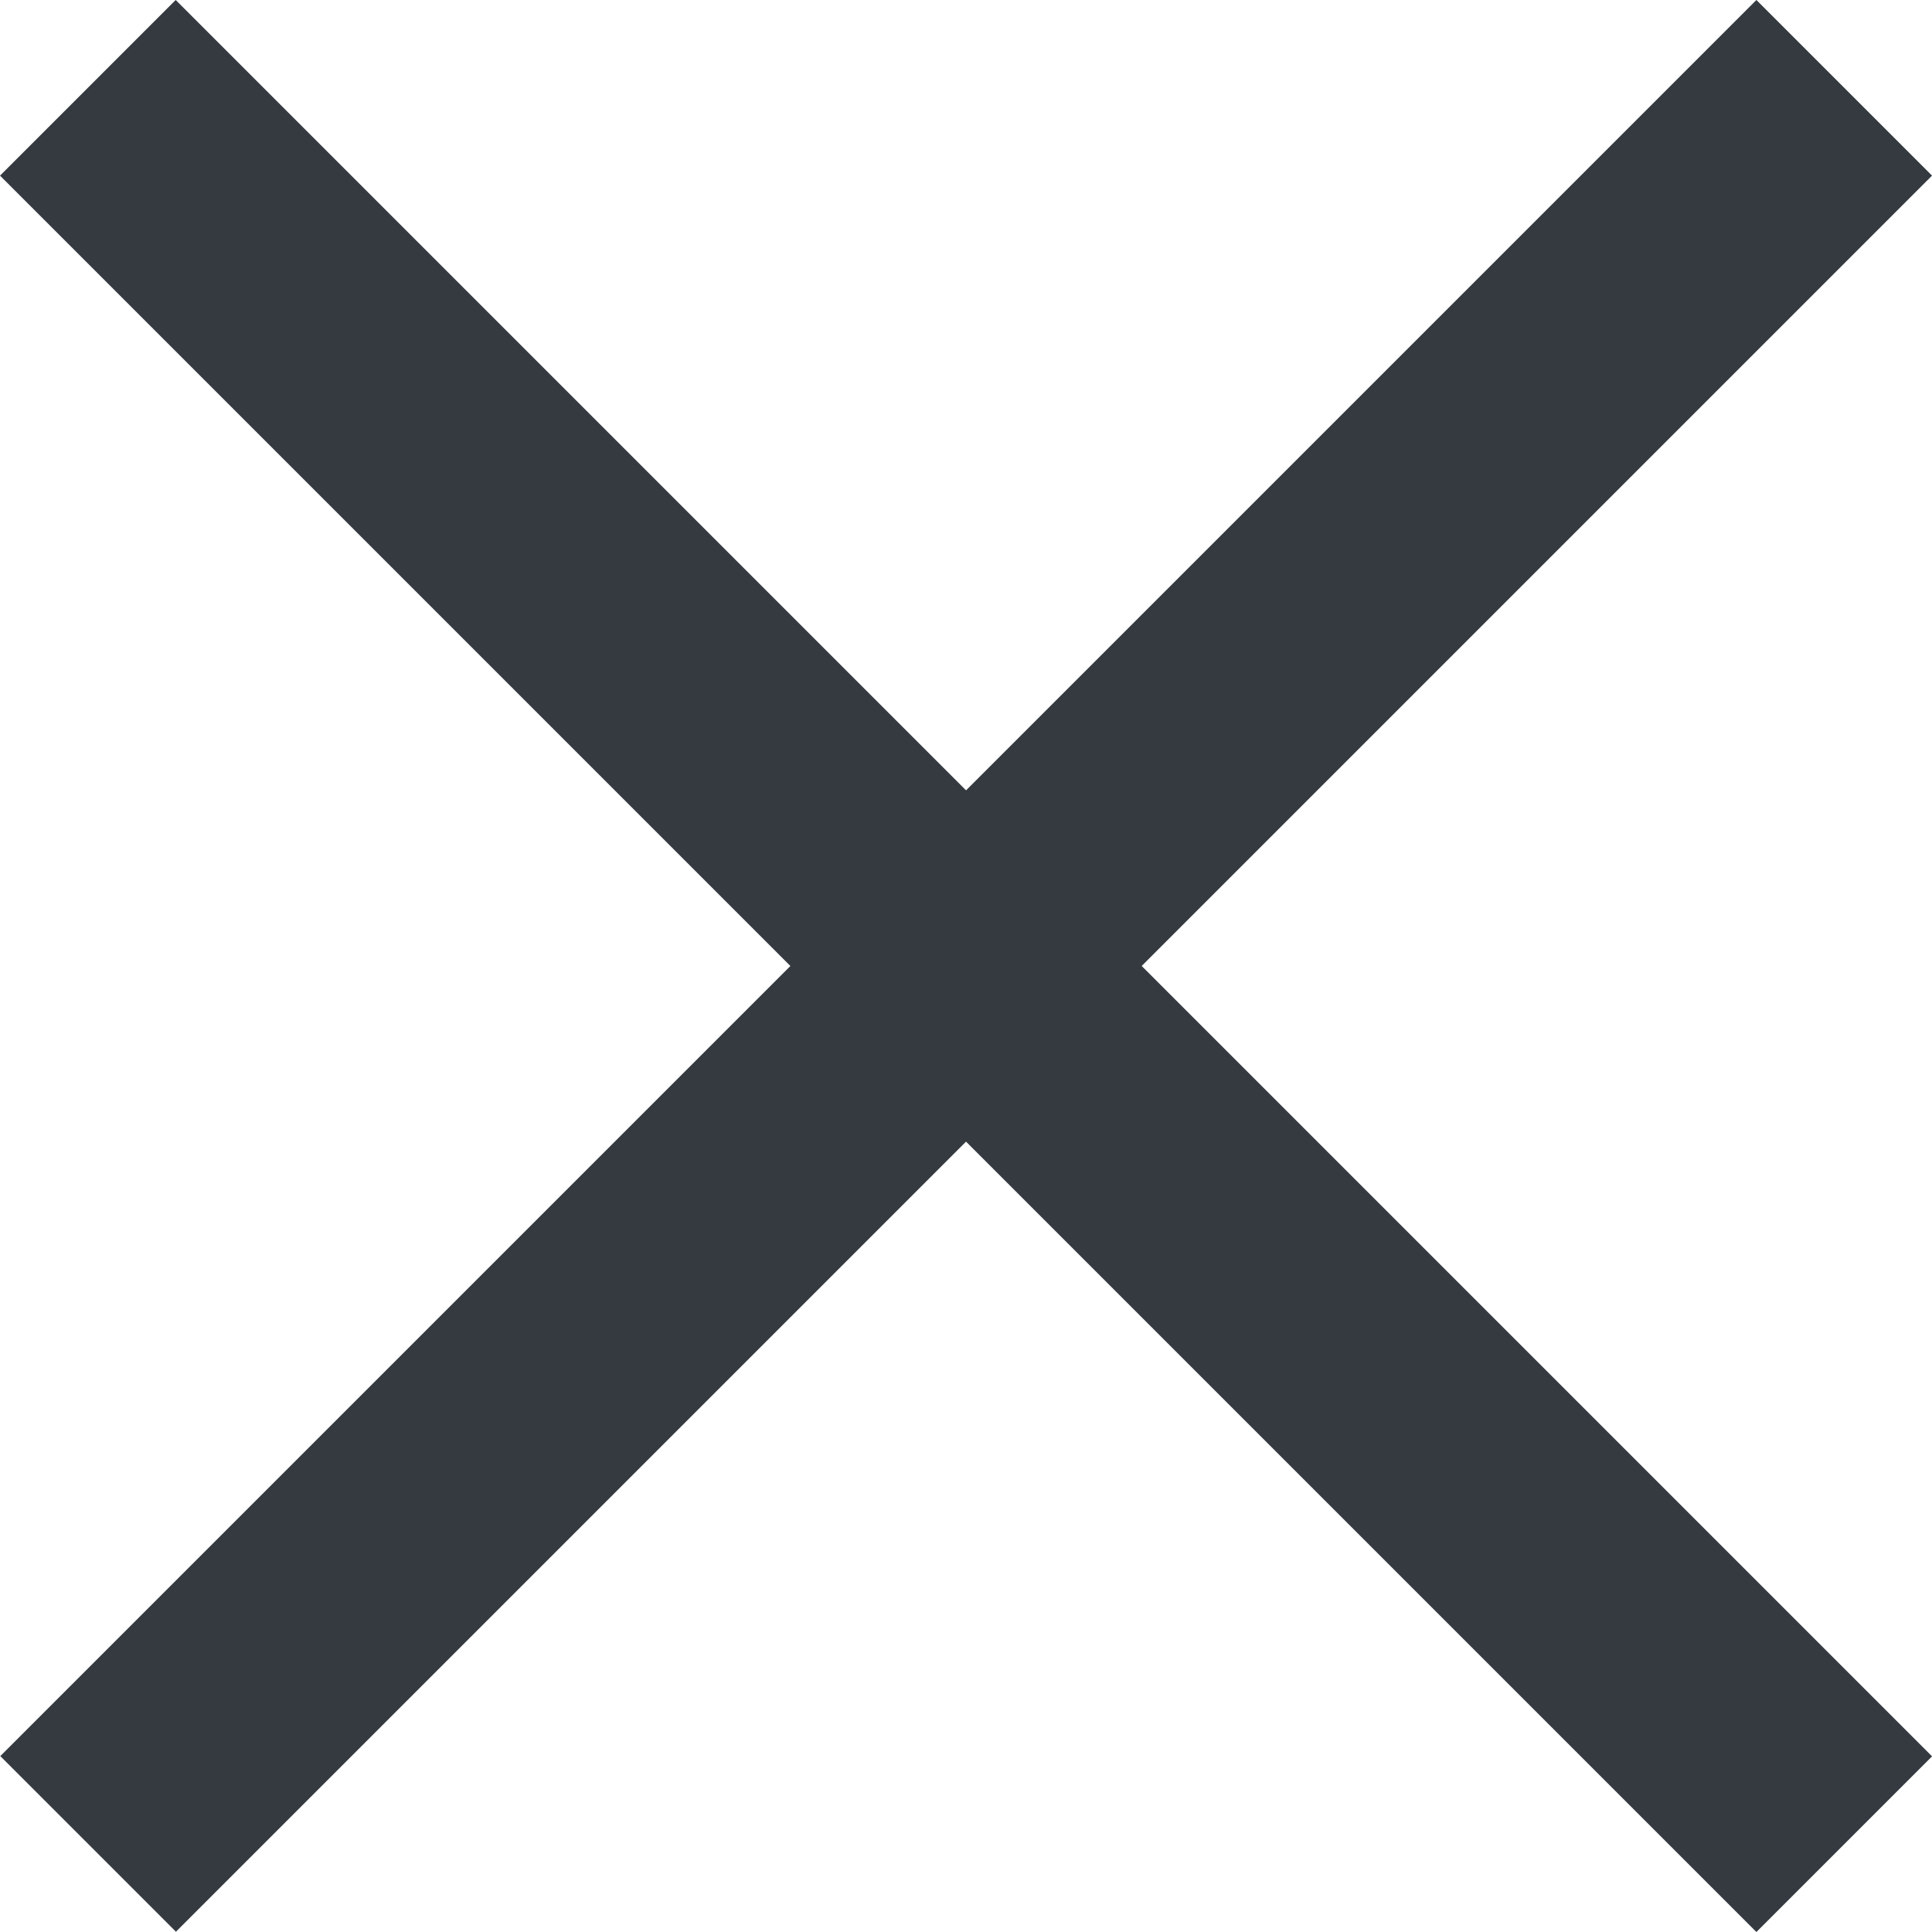 <svg width="26" height="26" viewBox="0 0 26 26" fill="none" xmlns="http://www.w3.org/2000/svg">
<rect x="23.637" y="26" width="33.427" height="3.343" transform="rotate(-135 23.637 26)" fill="#343A40"/>
<rect width="33.427" height="3.343" transform="matrix(-0.707 0.707 0.707 0.707 23.637 0)" fill="#343A40"/>
</svg>
